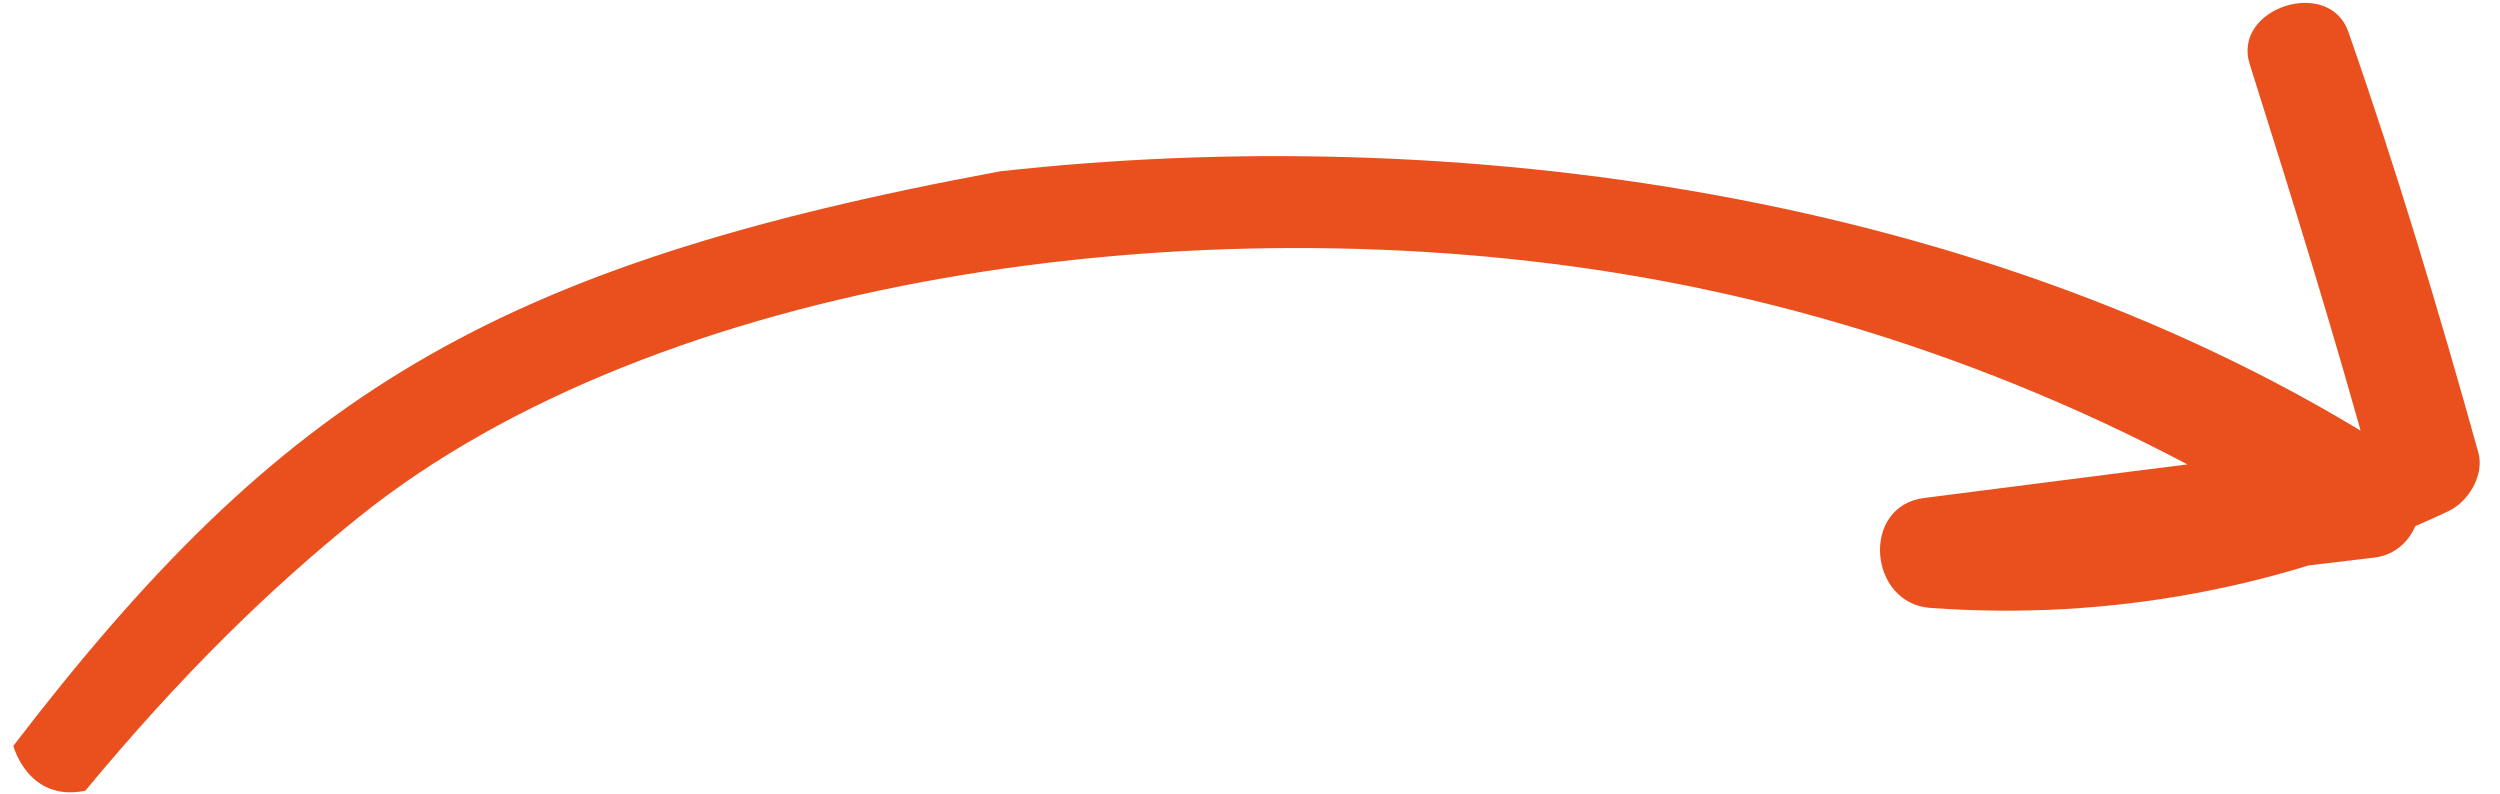 <?xml version="1.0" encoding="UTF-8"?> <svg xmlns="http://www.w3.org/2000/svg" width="107" height="34" viewBox="0 0 107 34" fill="none"><path d="M3.65 33.844C7.79 28.85 11.538 25.204 15.348 22.139C28.156 11.835 51.139 8.582 70.003 11.818C80.607 13.638 90.777 17.656 99.789 23.49C100.099 21.991 100.409 20.499 100.719 19C94.596 19.733 88.475 20.537 82.356 21.313C79.632 21.655 79.965 25.824 82.613 26.018C90.266 26.576 97.844 25.168 104.793 21.878C105.646 21.475 106.341 20.335 106.074 19.371C104.385 13.318 102.583 7.289 100.509 1.361C99.684 -1.003 95.525 0.334 96.288 2.745C98.121 8.552 99.926 14.356 101.534 20.23C101.961 19.397 102.388 18.556 102.815 17.723C96.554 20.652 89.839 21.863 82.965 21.283C83.051 22.849 83.136 24.422 83.222 25.988C89.354 25.281 95.49 24.611 101.622 23.865C103.791 23.6 104.296 20.494 102.551 19.376C85.04 8.138 62.071 5.184 42.8 7.334C20.956 11.383 12.04 16.968 0.571 31.922C0.571 31.922 1.201 34.344 3.65 33.844Z" fill="#E9501E"></path></svg> 